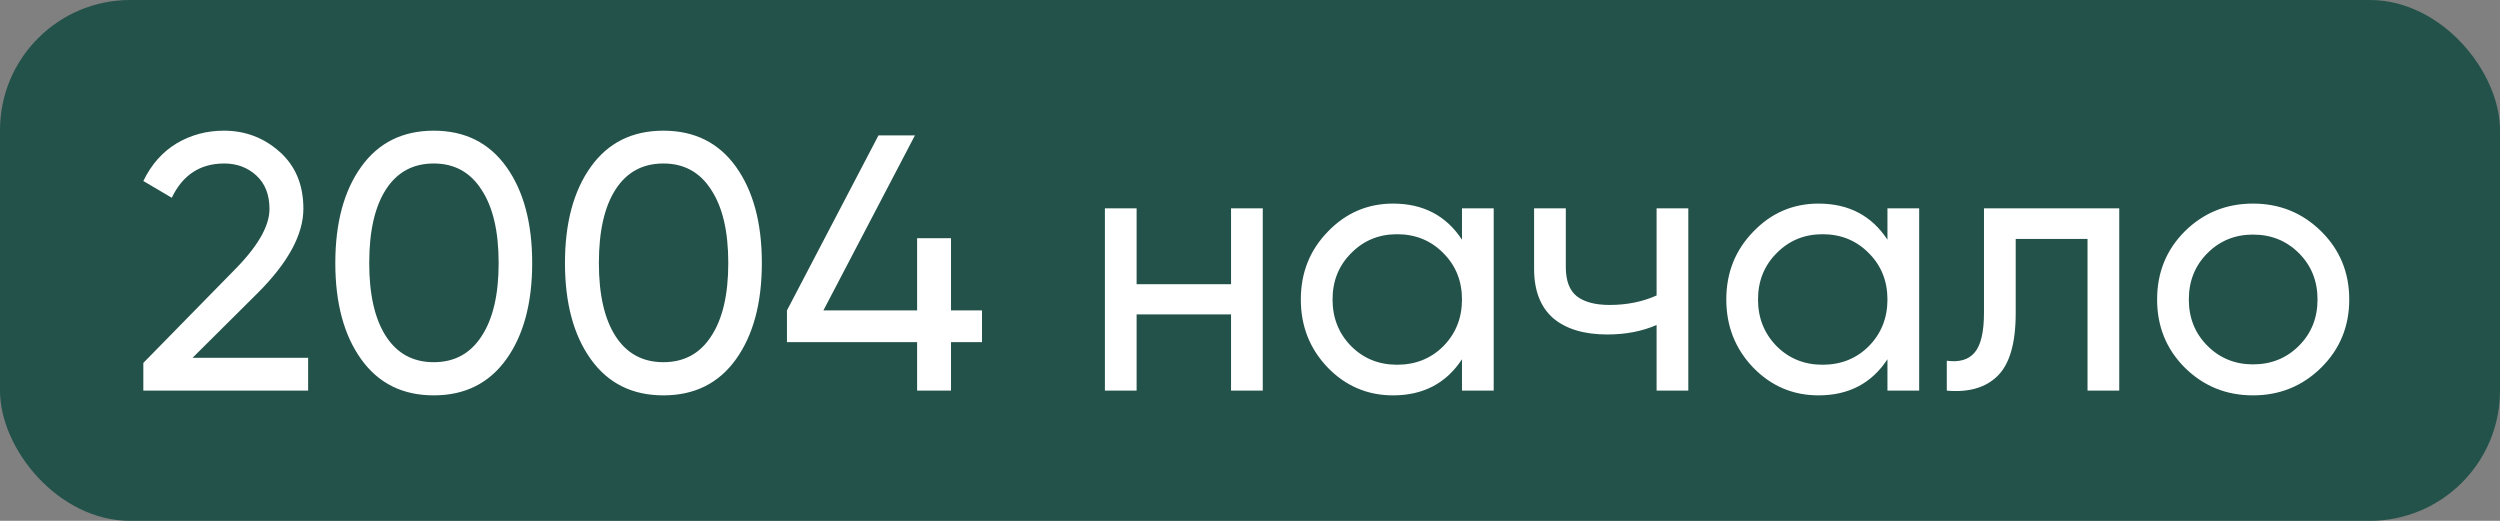 <?xml version="1.0" encoding="UTF-8"?> <svg xmlns="http://www.w3.org/2000/svg" width="96" height="20" viewBox="0 0 96 20" fill="none"><rect x="0" y="0" width="96" height="20" fill="#808080" stroke="none"/><rect width="96" height="20" rx="5" fill="#225249"></rect><path d="M5.504 15V13.936L8.962 10.408C9.886 9.484 10.348 8.691 10.348 8.028C10.348 7.477 10.18 7.048 9.844 6.74C9.508 6.432 9.097 6.278 8.612 6.278C7.688 6.278 7.016 6.717 6.596 7.594L5.504 6.95C5.812 6.315 6.237 5.835 6.778 5.508C7.329 5.181 7.935 5.018 8.598 5.018C9.419 5.018 10.133 5.289 10.74 5.83C11.347 6.371 11.65 7.099 11.65 8.014C11.65 9.003 11.067 10.081 9.9 11.248L7.394 13.74H11.832V15H5.504ZM19.442 13.796C18.779 14.72 17.851 15.182 16.656 15.182C15.461 15.182 14.533 14.72 13.87 13.796C13.207 12.872 12.876 11.64 12.876 10.1C12.876 8.56 13.207 7.328 13.87 6.404C14.533 5.48 15.461 5.018 16.656 5.018C17.851 5.018 18.779 5.48 19.442 6.404C20.105 7.328 20.436 8.56 20.436 10.1C20.436 11.64 20.105 12.872 19.442 13.796ZM14.822 12.914C15.251 13.577 15.863 13.908 16.656 13.908C17.449 13.908 18.061 13.577 18.49 12.914C18.929 12.251 19.148 11.313 19.148 10.1C19.148 8.887 18.929 7.949 18.49 7.286C18.061 6.614 17.449 6.278 16.656 6.278C15.863 6.278 15.251 6.609 14.822 7.272C14.393 7.935 14.178 8.877 14.178 10.1C14.178 11.313 14.393 12.251 14.822 12.914ZM28.261 13.796C27.598 14.72 26.669 15.182 25.474 15.182C24.28 15.182 23.351 14.72 22.689 13.796C22.026 12.872 21.695 11.64 21.695 10.1C21.695 8.56 22.026 7.328 22.689 6.404C23.351 5.48 24.28 5.018 25.474 5.018C26.669 5.018 27.598 5.48 28.261 6.404C28.923 7.328 29.255 8.56 29.255 10.1C29.255 11.64 28.923 12.872 28.261 13.796ZM23.64 12.914C24.07 13.577 24.681 13.908 25.474 13.908C26.268 13.908 26.879 13.577 27.308 12.914C27.747 12.251 27.966 11.313 27.966 10.1C27.966 8.887 27.747 7.949 27.308 7.286C26.879 6.614 26.268 6.278 25.474 6.278C24.681 6.278 24.07 6.609 23.64 7.272C23.211 7.935 22.997 8.877 22.997 10.1C22.997 11.313 23.211 12.251 23.64 12.914ZM37.709 11.92V13.138H36.519V15H35.217V13.138H30.219V11.92L33.733 5.2H35.133L31.619 11.92H35.217V9.148H36.519V11.92H37.709ZM47.272 8H48.49V15H47.272V12.074H43.646V15H42.428V8H43.646V10.912H47.272V8ZM56.14 8H57.358V15H56.14V13.796C55.533 14.72 54.651 15.182 53.494 15.182C52.514 15.182 51.679 14.827 50.988 14.118C50.297 13.399 49.952 12.527 49.952 11.5C49.952 10.473 50.297 9.605 50.988 8.896C51.679 8.177 52.514 7.818 53.494 7.818C54.651 7.818 55.533 8.28 56.14 9.204V8ZM53.648 14.006C54.357 14.006 54.95 13.768 55.426 13.292C55.902 12.807 56.14 12.209 56.14 11.5C56.14 10.791 55.902 10.198 55.426 9.722C54.95 9.237 54.357 8.994 53.648 8.994C52.948 8.994 52.36 9.237 51.884 9.722C51.408 10.198 51.17 10.791 51.17 11.5C51.17 12.209 51.408 12.807 51.884 13.292C52.36 13.768 52.948 14.006 53.648 14.006ZM63.613 8H64.831V15H63.613V12.48C63.053 12.723 62.423 12.844 61.723 12.844C60.827 12.844 60.132 12.634 59.637 12.214C59.152 11.785 58.909 11.155 58.909 10.324V8H60.127V10.254C60.127 10.777 60.267 11.15 60.547 11.374C60.837 11.598 61.257 11.71 61.807 11.71C62.47 11.71 63.072 11.589 63.613 11.346V8ZM72.478 8H73.696V15H72.478V13.796C71.871 14.72 70.989 15.182 69.832 15.182C68.852 15.182 68.016 14.827 67.326 14.118C66.635 13.399 66.29 12.527 66.29 11.5C66.29 10.473 66.635 9.605 67.326 8.896C68.016 8.177 68.852 7.818 69.832 7.818C70.989 7.818 71.871 8.28 72.478 9.204V8ZM69.986 14.006C70.695 14.006 71.288 13.768 71.764 13.292C72.24 12.807 72.478 12.209 72.478 11.5C72.478 10.791 72.24 10.198 71.764 9.722C71.288 9.237 70.695 8.994 69.986 8.994C69.286 8.994 68.698 9.237 68.222 9.722C67.746 10.198 67.508 10.791 67.508 11.5C67.508 12.209 67.746 12.807 68.222 13.292C68.698 13.768 69.286 14.006 69.986 14.006ZM81.379 8V15H80.161V9.176H77.403V12.032C77.403 13.18 77.17 13.983 76.703 14.44C76.246 14.888 75.597 15.075 74.757 15V13.852C75.233 13.917 75.588 13.815 75.821 13.544C76.064 13.264 76.185 12.751 76.185 12.004V8H81.379ZM89.133 14.118C88.414 14.827 87.541 15.182 86.515 15.182C85.488 15.182 84.615 14.827 83.897 14.118C83.187 13.409 82.833 12.536 82.833 11.5C82.833 10.464 83.187 9.591 83.897 8.882C84.615 8.173 85.488 7.818 86.515 7.818C87.541 7.818 88.414 8.173 89.133 8.882C89.851 9.591 90.211 10.464 90.211 11.5C90.211 12.536 89.851 13.409 89.133 14.118ZM86.515 13.992C87.215 13.992 87.803 13.754 88.279 13.278C88.755 12.802 88.993 12.209 88.993 11.5C88.993 10.791 88.755 10.198 88.279 9.722C87.803 9.246 87.215 9.008 86.515 9.008C85.824 9.008 85.241 9.246 84.765 9.722C84.289 10.198 84.051 10.791 84.051 11.5C84.051 12.209 84.289 12.802 84.765 13.278C85.241 13.754 85.824 13.992 86.515 13.992Z" fill="white"></path></svg> 